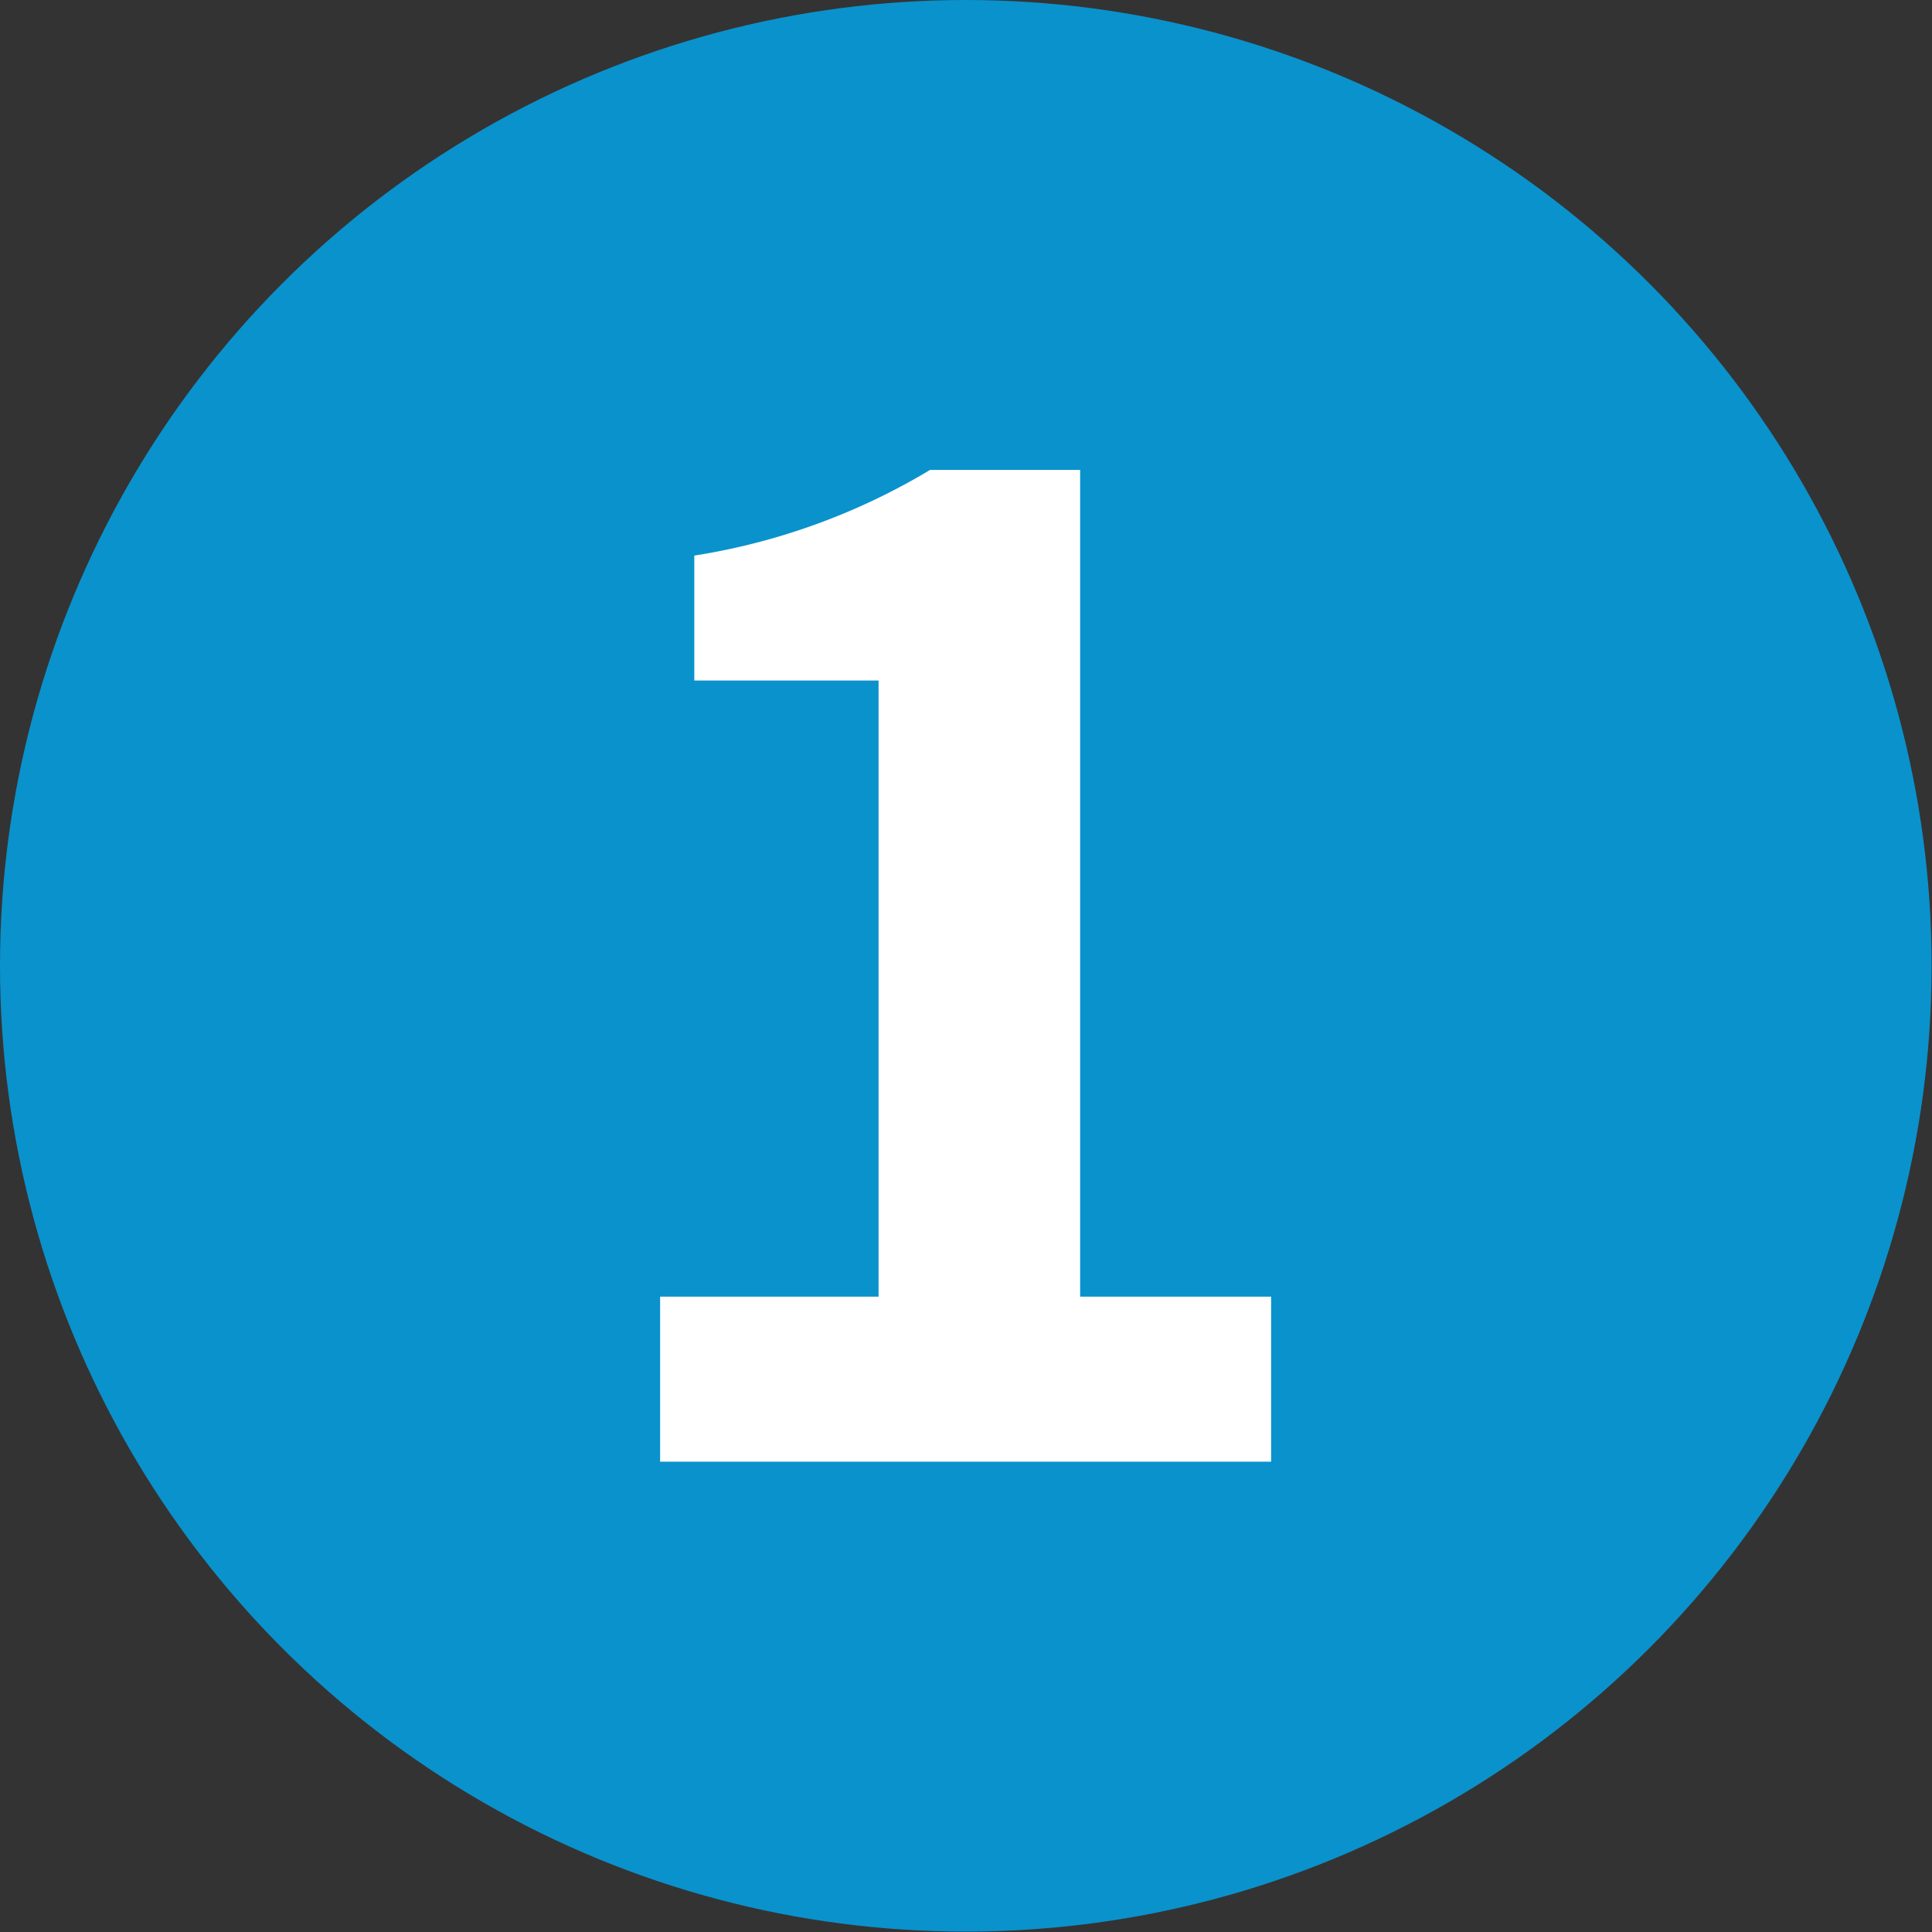 <svg xmlns="http://www.w3.org/2000/svg" viewBox="0 0 49.17 49.17"><rect x="0" y="0" width="49.17" height="49.17" fill="#333333" stroke="none"/><defs><style>.cls-1{fill:#0a92cc;}.cls-2{fill:#fff;}</style></defs><g id="레이어_2" data-name="레이어 2"><g id="레이어_1-2" data-name="레이어 1"><circle class="cls-1" cx="24.58" cy="24.58" r="24.58"/><path class="cls-2" d="M16.8,33h5.56V17.32H17.67V14.14a16.67,16.67,0,0,0,6-2.18h3.82V33h4.86V37.2H16.8Z"/></g></g></svg>